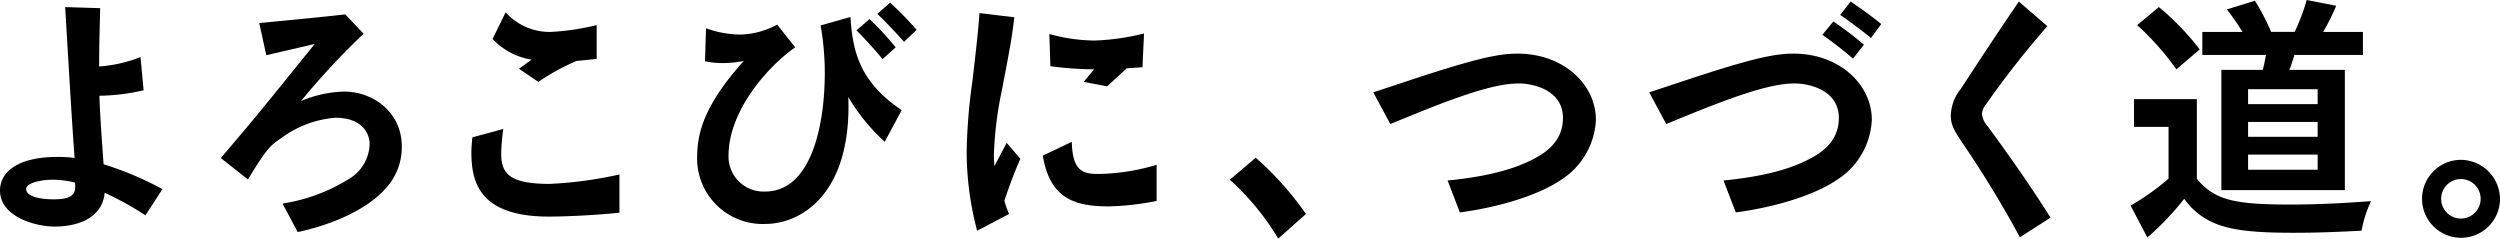 <svg xmlns="http://www.w3.org/2000/svg" width="330" height="31.491" viewBox="0 0 330 31.491"><g transform="translate(-256 -724.254)"><path d="M19.2,28.782a40.775,40.775,0,0,0-5.386-2.97c-.207,2.66-2.556,4.455-6.63,4.455C4.766,30.267,0,29.023,0,25.5c0-2.142,1.9-4.421,7.6-4.421a15.262,15.262,0,0,1,2.245.139C9.427,15.384,9.219,11.62,8.6,1.3l4.626.139c-.068,2.521-.138,4.765-.138,7.7a18.415,18.415,0,0,0,5.456-1.244l.414,4.385A27.182,27.182,0,0,1,13.122,13c.1,2.831.276,5.214.551,9.046a42.591,42.591,0,0,1,7.769,3.281ZM6.94,24.086c-1.693,0-3.488.483-3.488,1.209,0,1.242,2.66,1.381,3.626,1.381,2.97,0,2.9-1.071,2.831-2.211a12.494,12.494,0,0,0-2.969-.38" transform="translate(256 723.891)"/><path d="M45.587,3.779c4.765-.449,8.322-.794,11.36-1.139L59.364,5.2a94.844,94.844,0,0,0-8.252,8.874,15.6,15.6,0,0,1,5.663-1.244c3.97,0,7.63,2.832,7.63,7.217a8.037,8.037,0,0,1-2.21,5.663c-2.658,2.9-7.32,4.765-11.532,5.664l-2-3.764a23.256,23.256,0,0,0,8.874-3.314,5.529,5.529,0,0,0,2.624-4.523c0-1.555-1.139-3.488-4.488-3.488a13.694,13.694,0,0,0-7.183,2.693C47,19.939,46.45,20.561,44.1,24.428L40.511,21.6c4.49-5.214,7.01-8.391,12.4-15.056L46.519,8.027Z" transform="translate(244.631 723.513)"/><path d="M90.708,17.656a27.347,27.347,0,0,0-.276,3.246c0,2.624,1.07,4.005,6.387,4.005a52.928,52.928,0,0,0,9.22-1.243v5.042c-2.8.31-6.906.517-9.323.517-9.323,0-10.221-4.731-10.221-8.529a18.881,18.881,0,0,1,.138-1.934Zm.311-15.4a7.771,7.771,0,0,0,5.939,2.59,32.37,32.37,0,0,0,6.077-.9V8.4c-.794.1-1.588.173-2.659.276a29.615,29.615,0,0,0-5.041,2.763L92.78,9.714l1.657-1.209a9.061,9.061,0,0,1-5.145-2.728Z" transform="translate(231.727 723.621)"/><path d="M148.154,2.379c.311,4.385,1.07,8.459,6.768,12.293l-2.244,4.177a25.454,25.454,0,0,1-4.8-5.9c.449,12.672-6.112,16.747-11.015,16.747a8.645,8.645,0,0,1-8.943-8.735c0-3.177.829-6.838,6.146-12.777a14.861,14.861,0,0,1-2.693.277,11.247,11.247,0,0,1-2.416-.242l.137-4.351a13.811,13.811,0,0,0,4.523.829,10.753,10.753,0,0,0,4.869-1.312l2.383,3c-3.246,2.21-8.805,8.149-8.805,14.3a4.614,4.614,0,0,0,4.834,4.731c5.939,0,7.873-8.356,7.873-15.711a36.494,36.494,0,0,0-.552-6.215Zm2.521.276a38.172,38.172,0,0,1,3.453,3.729L152.4,7.937c-.932-1.139-2.313-2.658-3.452-3.8ZM153.4.479A48.03,48.03,0,0,1,156.89,4.07l-1.657,1.588c-1-1.139-2.348-2.555-3.522-3.695Z" transform="translate(220.102 724.12)"/><path d="M178.76,31.129a40.858,40.858,0,0,1-1.381-10.67,75.043,75.043,0,0,1,.76-9.081c.483-4.109.794-7.01.932-8.978l4.592.552c-.276,2.554-.622,4.351-1.657,9.737a48.145,48.145,0,0,0-1.036,8.494c0,.518.035.967.069,1.416l1.623-3.072,1.8,2.106c-.863,2-1.243,3-2.106,5.525a10.8,10.8,0,0,0,.622,1.76Zm12.5-11.741c.069,3.972,1.554,4.248,3.591,4.248a28,28,0,0,0,7.6-1.209v4.765a35.318,35.318,0,0,1-6.284.725c-4.385,0-7.8-.932-8.736-6.7ZM188.29,5.162a22.957,22.957,0,0,0,6.008.863,31.426,31.426,0,0,0,6.492-.932l-.207,4.455-2.072.138-2.59,2.383-3.108-.587,1.381-1.658a44.943,44.943,0,0,1-5.766-.414Z" transform="translate(206.222 723.581)"/><path d="M232.055,39.614a33.956,33.956,0,0,0-6.388-7.77l3.418-2.9a40.67,40.67,0,0,1,6.63,7.423Z" transform="translate(192.67 716.132)"/><path d="M251.99,14.95l4.593-1.519c8.943-2.97,11.947-3.591,14.467-3.591,6.009,0,10.325,4.04,10.325,8.736a9.913,9.913,0,0,1-4.628,7.942c-2.934,2-8.114,3.59-13.328,4.281L261.8,26.587c6.63-.656,9.875-1.969,12.016-3.211,2.416-1.416,3.211-3.211,3.211-5.042,0-3.8-4.144-4.558-5.8-4.558-2.279,0-5.663.726-14.019,4.144l-2.97,1.209Z" transform="translate(185.284 721.493)"/><path d="M302.621,12.27l4.593-1.519c8.942-2.97,11.947-3.591,14.467-3.591,6.008,0,10.324,4.04,10.324,8.736a9.914,9.914,0,0,1-4.627,7.942c-2.934,2-8.114,3.591-13.328,4.282l-1.623-4.213c6.63-.656,9.875-1.968,12.016-3.211,2.416-1.416,3.211-3.211,3.211-5.042,0-3.8-4.144-4.558-5.8-4.558-2.279,0-5.663.726-14.019,4.144l-2.97,1.209ZM326.93,2.912a47.547,47.547,0,0,1,4.04,3.074l-1.449,1.83c-1.106-.967-2.762-2.244-4.041-3.142ZM329.21.288c1.381.932,2.864,2,4.039,2.97L331.9,5.088c-1.175-.932-2.729-2.141-4.075-3.039Z" transform="translate(171.075 724.173)"/><path d="M367.081,31.4a140,140,0,0,0-7.665-12.57c-1.1-1.657-1.451-2.347-1.451-3.521a5.827,5.827,0,0,1,1.312-3.487c3.522-5.387,4.661-7.113,7.666-11.533l3.763,3.246a121.481,121.481,0,0,0-8.149,10.393,2.18,2.18,0,0,0-.483,1.174,2.907,2.907,0,0,0,.795,1.691c3.107,4.248,5.835,8.149,8.252,12.016Z" transform="translate(155.543 724.173)"/><path d="M399.7,13.087V23.618C402.044,26.346,404.427,27,411.989,27c3.211,0,6.492-.139,10.7-.449a15.5,15.5,0,0,0-1.242,3.9c-3.833.207-6.389.276-9.013.276-5.04,0-7.907-.31-10.082-1.139a9.2,9.2,0,0,1-4.316-3.349,37.95,37.95,0,0,1-4.869,5.111l-2.21-4.213a31.5,31.5,0,0,0,5.007-3.556V16.747h-4.558v-3.66ZM397,9.15a36.094,36.094,0,0,0-5.179-5.835L394.69.932a34.225,34.225,0,0,1,5.387,5.594Zm8.736-4.938-.138-.206a31.575,31.575,0,0,0-1.934-2.763L407.362.1a28.389,28.389,0,0,1,2.14,4.109h3.108A26.139,26.139,0,0,0,414.2,0l3.9.759a29.151,29.151,0,0,1-1.727,3.453h5.248V7.251h-9.046l-.035.137c-.345,1.07-.414,1.312-.621,1.831h7.319V25.1h-16.3V9.219H408.4c.139-.553.173-.622.38-1.726l.068-.242h-8.425V4.212Zm.726,9.53h9.185V11.775h-9.185Zm0,4.316h9.185V16.091h-9.185Zm0,4.351h9.185v-2h-9.185Z" transform="translate(146.284 724.254)"/><path d="M454.722,34.472a5.145,5.145,0,1,1-5.11-5.144,5.209,5.209,0,0,1,5.11,5.144m-7.769,0a2.607,2.607,0,0,0,5.214,0,2.607,2.607,0,1,0-5.214,0" transform="translate(131.278 716.024)"/></g></svg>
